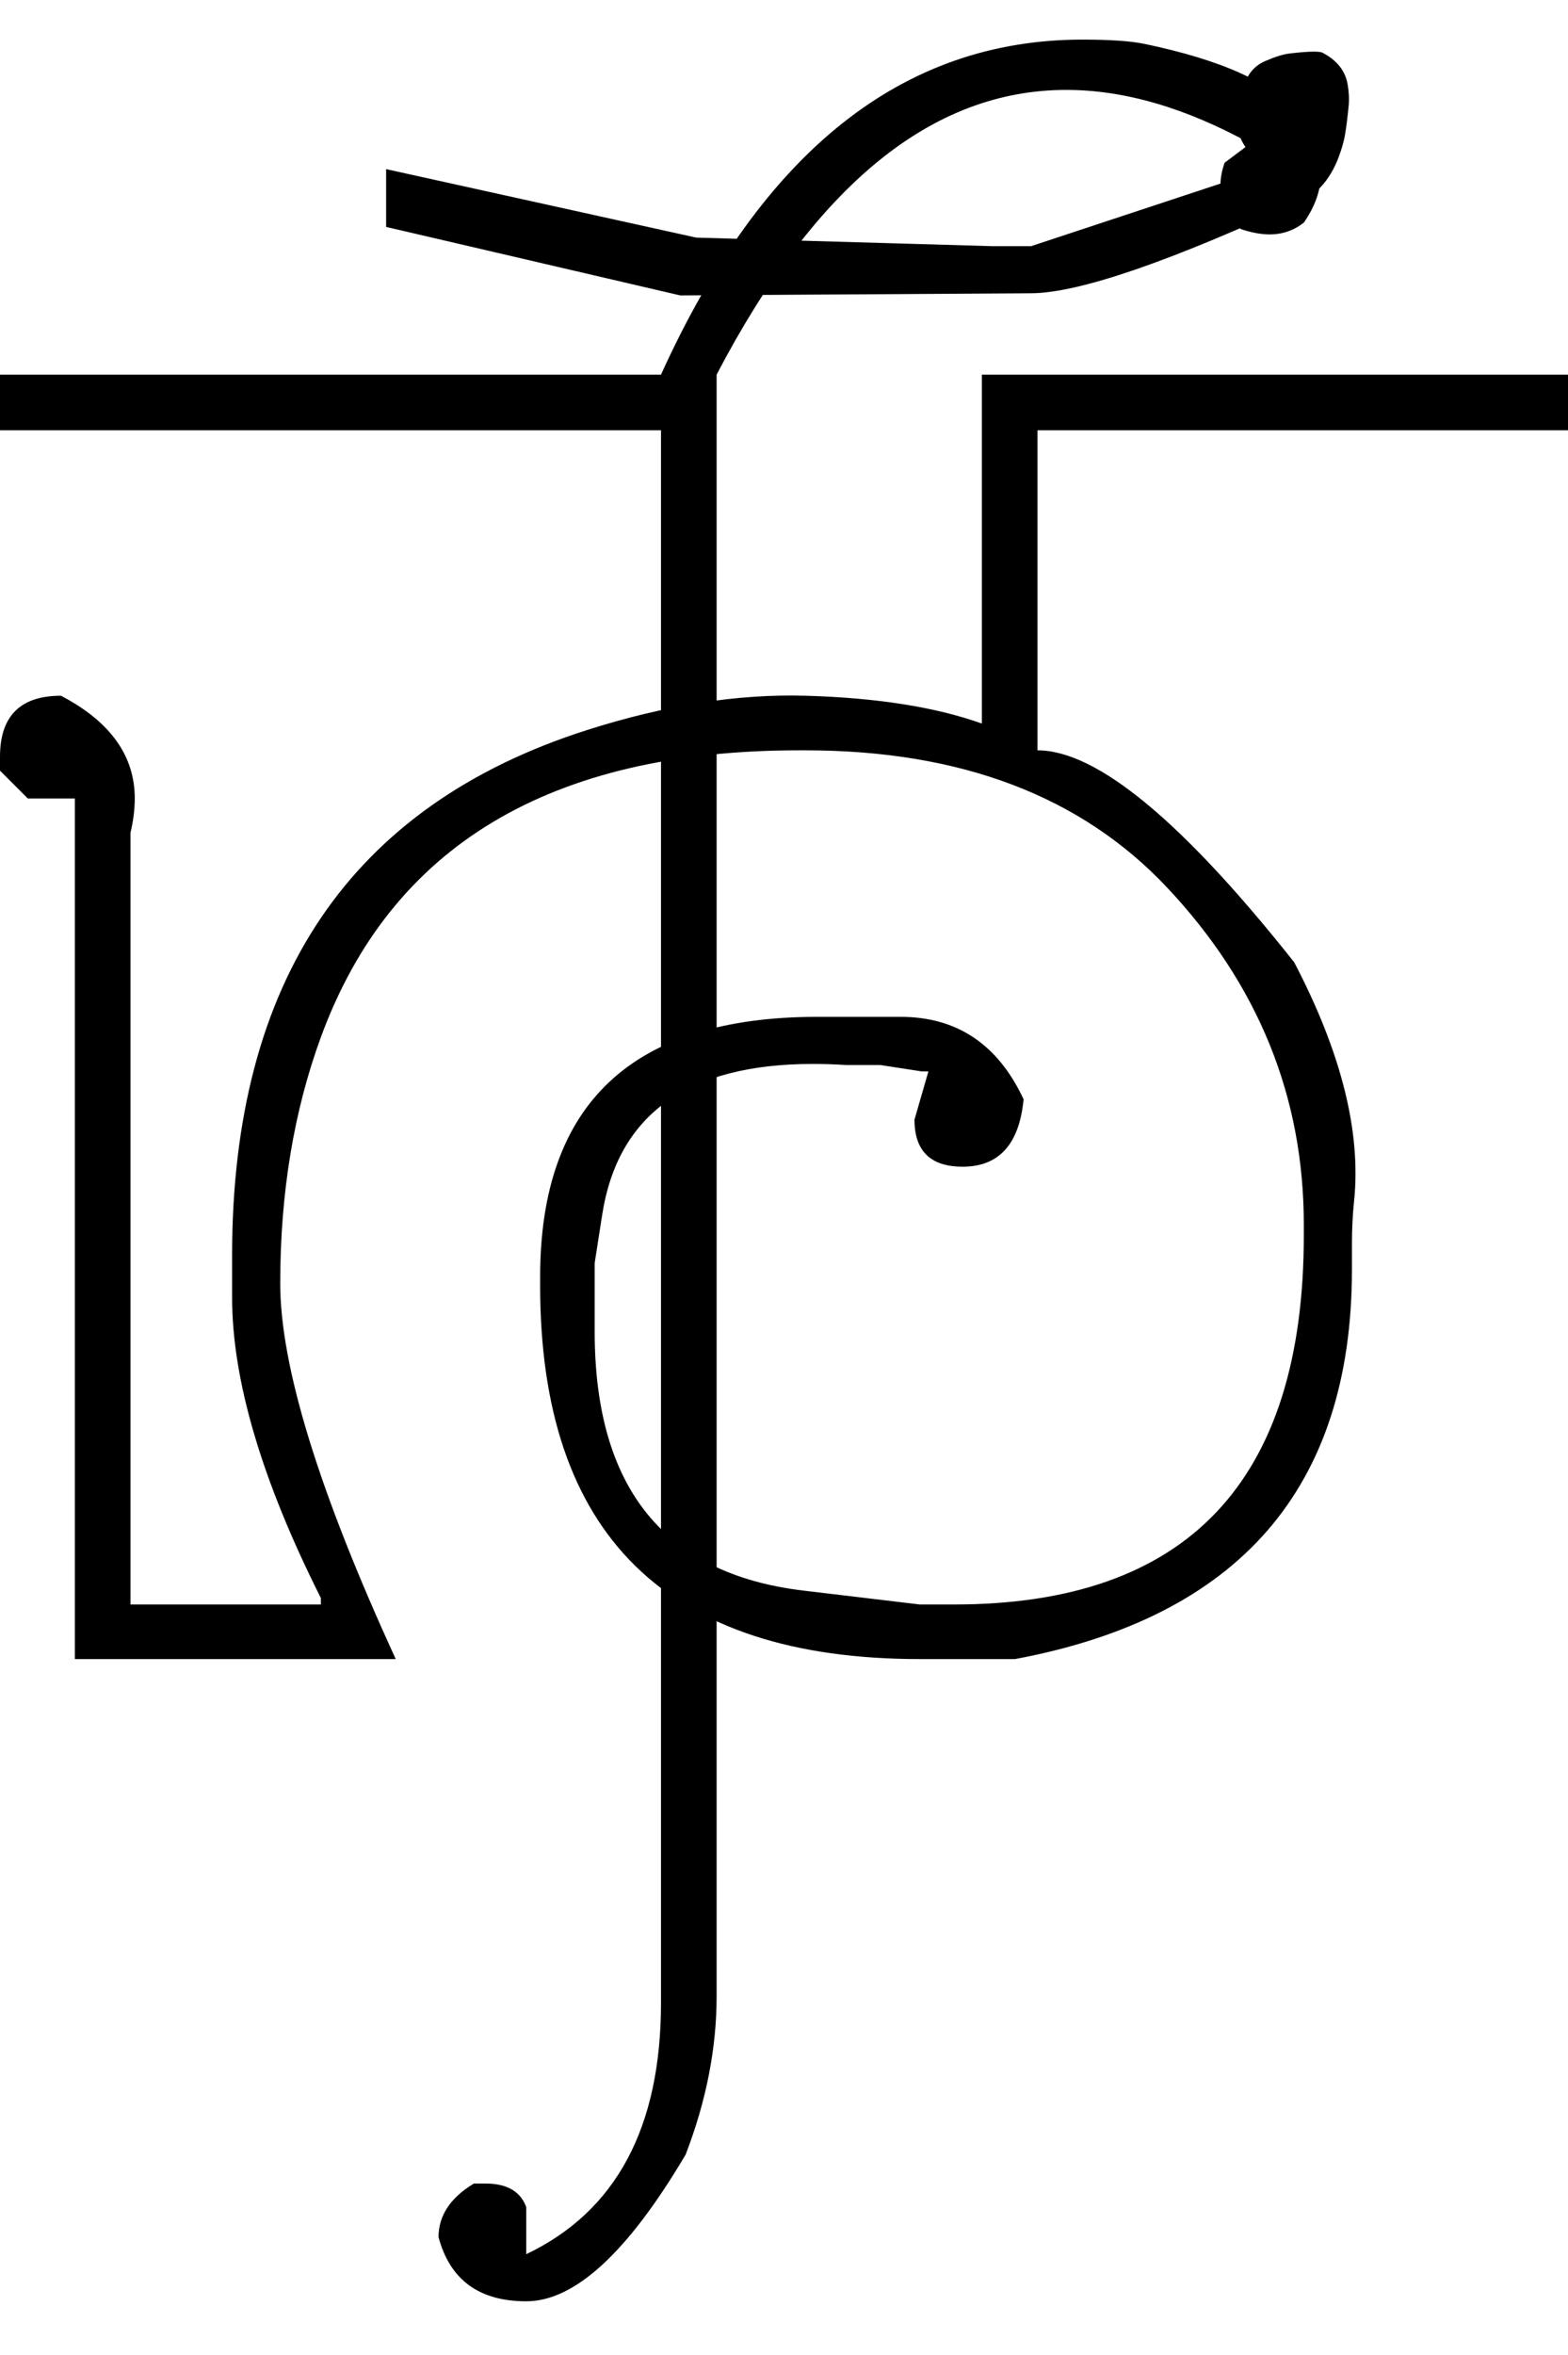 <?xml version="1.0" encoding="UTF-8" standalone="no"?>
<svg
   xmlns:dc="http://purl.org/dc/elements/1.1/"
   xmlns:cc="http://creativecommons.org/ns#"
   xmlns:rdf="http://www.w3.org/1999/02/22-rdf-syntax-ns#"
   xmlns:svg="http://www.w3.org/2000/svg"
   xmlns="http://www.w3.org/2000/svg"
   xmlns:sodipodi="http://sodipodi.sourceforge.net/DTD/sodipodi-0.dtd"
   xmlns:inkscape="http://www.inkscape.org/namespaces/inkscape"
   id="svg2"
   sodipodi:version="0.32"
   inkscape:version="0.46"
   width="1466"
   height="2200"
   sodipodi:docname="MAI-.svg"
   inkscape:output_extension="org.inkscape.output.svg.inkscape"
   version="1.0">
  <defs
     id="defs9">
    <inkscape:perspective
       sodipodi:type="inkscape:persp3d"
       inkscape:vp_x="0 : 526.18109 : 1"
       inkscape:vp_y="0 : 1000 : 0"
       inkscape:vp_z="744.09448 : 526.18109 : 1"
       inkscape:persp3d-origin="372.04724 : 350.78739 : 1"
       id="perspective13" />
  </defs>
  <sodipodi:namedview
     inkscape:window-height="718"
     inkscape:window-width="641"
     inkscape:pageshadow="2"
     inkscape:pageopacity="0.0"
     guidetolerance="10.0"
     gridtolerance="10.0"
     objecttolerance="10.0"
     borderopacity="1.0"
     bordercolor="#666666"
     pagecolor="#ffffff"
     id="base"
     showgrid="false"
     inkscape:zoom="0.46942014"
     inkscape:cx="95.109825"
     inkscape:cy="27.693742"
     inkscape:window-x="50"
     inkscape:window-y="25"
     inkscape:current-layer="svg2" />
  <path
     id="path2395"
     d="M 0,350 L 670,350 L 670,402 L 0,402 L 0,350 zM 918,350 L 1466,350 L 1466,402 L 970,402 L 970,701 C 1025.333,701 1105.333,767 1210,899 C 1254.003,983.076 1272.669,1057.409 1266,1122 C 1264.667,1134.913 1264,1147.913 1264,1161 L 1264,1186 C 1264,1389.436 1159,1510.769 949,1550 L 860,1550 C 623.333,1550 505,1433.667 505,1201 L 505,1193 C 505,1031 591.333,950 764,950 L 842,950 C 894.667,950 933,975.667 957,1027 C 953,1069 934,1090 900,1090 C 870,1090 855,1075.333 855,1046 L 868,1001 L 862,1001 L 823,995 L 791,995 C 780.333,994.333 770,994 760,994 C 643.289,994 577.622,1041 563,1135 L 556,1180 L 556,1244 C 556,1389.829 621,1470.495 751,1486 L 860,1499 L 892,1499 C 1110,1499 1219,1384 1219,1154 L 1219,1144 C 1219,1024.585 1176.333,919.585 1091,829 C 1010.613,743.667 897.947,701 753,701 L 747,701 C 514.482,701 365.482,790.333 300,969 C 274.667,1038.121 262,1114.788 262,1199 C 262,1276.333 298,1393.333 370,1550 L 70,1550 L 70,746 L 26,746 L 0,720 L 0,707 C 0,669 19,650 57,650 C 103,674 126,706 126,746 C 126,756 124.667,766.667 122,778 L 122,1499 L 300,1499 L 300,1493 C 244.667,1383 217,1289.333 217,1212 L 217,1173 C 217,916.201 327.667,752.535 549,682 C 621.561,658.876 689.561,648.21 753,650 C 819.741,651.884 874.741,660.55 918,676 L 918,350 zM 618,350 C 712.667,141.333 844,37 1012,37 C 1037.867,37 1057.2,38.333 1070,41 C 1143.361,56.284 1190.695,77.951 1212,106 C 1227.333,126.188 1235,144.854 1235,162 C 1235,177.333 1229.667,192.667 1219,208 C 1209.667,215.333 1199,219 1187,219 C 1179,219 1170,217.333 1160,214 L 1153,206 C 1145,196.857 1141,186.19 1141,174 C 1141,166.667 1142.333,159.333 1145,152 L 1169,134 C 1108.333,100.667 1051,84 997,84 C 871.667,84 762.667,172.667 670,350 L 618,350 zM 964,274 L 636,276 L 361,212 L 361,158 L 651,222 L 928,230 L 964,230 L 1185,157 C 1179,154.333 1173,149 1167,141 C 1161,133 1158,126.333 1158,121 C 1158,103 1159.833,88.833 1163.5,78.5 C 1167.167,68.167 1173.667,61 1183,57 C 1192.333,53 1199.833,50.667 1205.5,50 C 1221.883,48.074 1232.05,47.74 1236,49 C 1249.869,56.12 1257.869,66.12 1260,79 C 1261.175,86.107 1261.508,92.44 1261,98 C 1260.053,108.346 1258.887,117.68 1257.5,126 C 1256.5,132 1254.5,139 1251.5,147 C 1248.5,155 1244.667,162.167 1240,168.5 C 1234.278,176.267 1227.611,182.1 1220,186 C 1094.237,244.393 1008.904,273.726 964,274 zM 670,350 L 670,1865 C 670,1913.543 660.333,1962.876 641,2013 C 587,2104.333 537.333,2150 492,2150 C 448,2150 420.667,2130 410,2090 C 410,2070 421,2053.333 443,2040 L 454,2040 C 474,2040 486.667,2047.333 492,2062 L 492,2106 C 576,2066 618,1987.667 618,1871 L 618,350 L 670,350 z" />
</svg>
